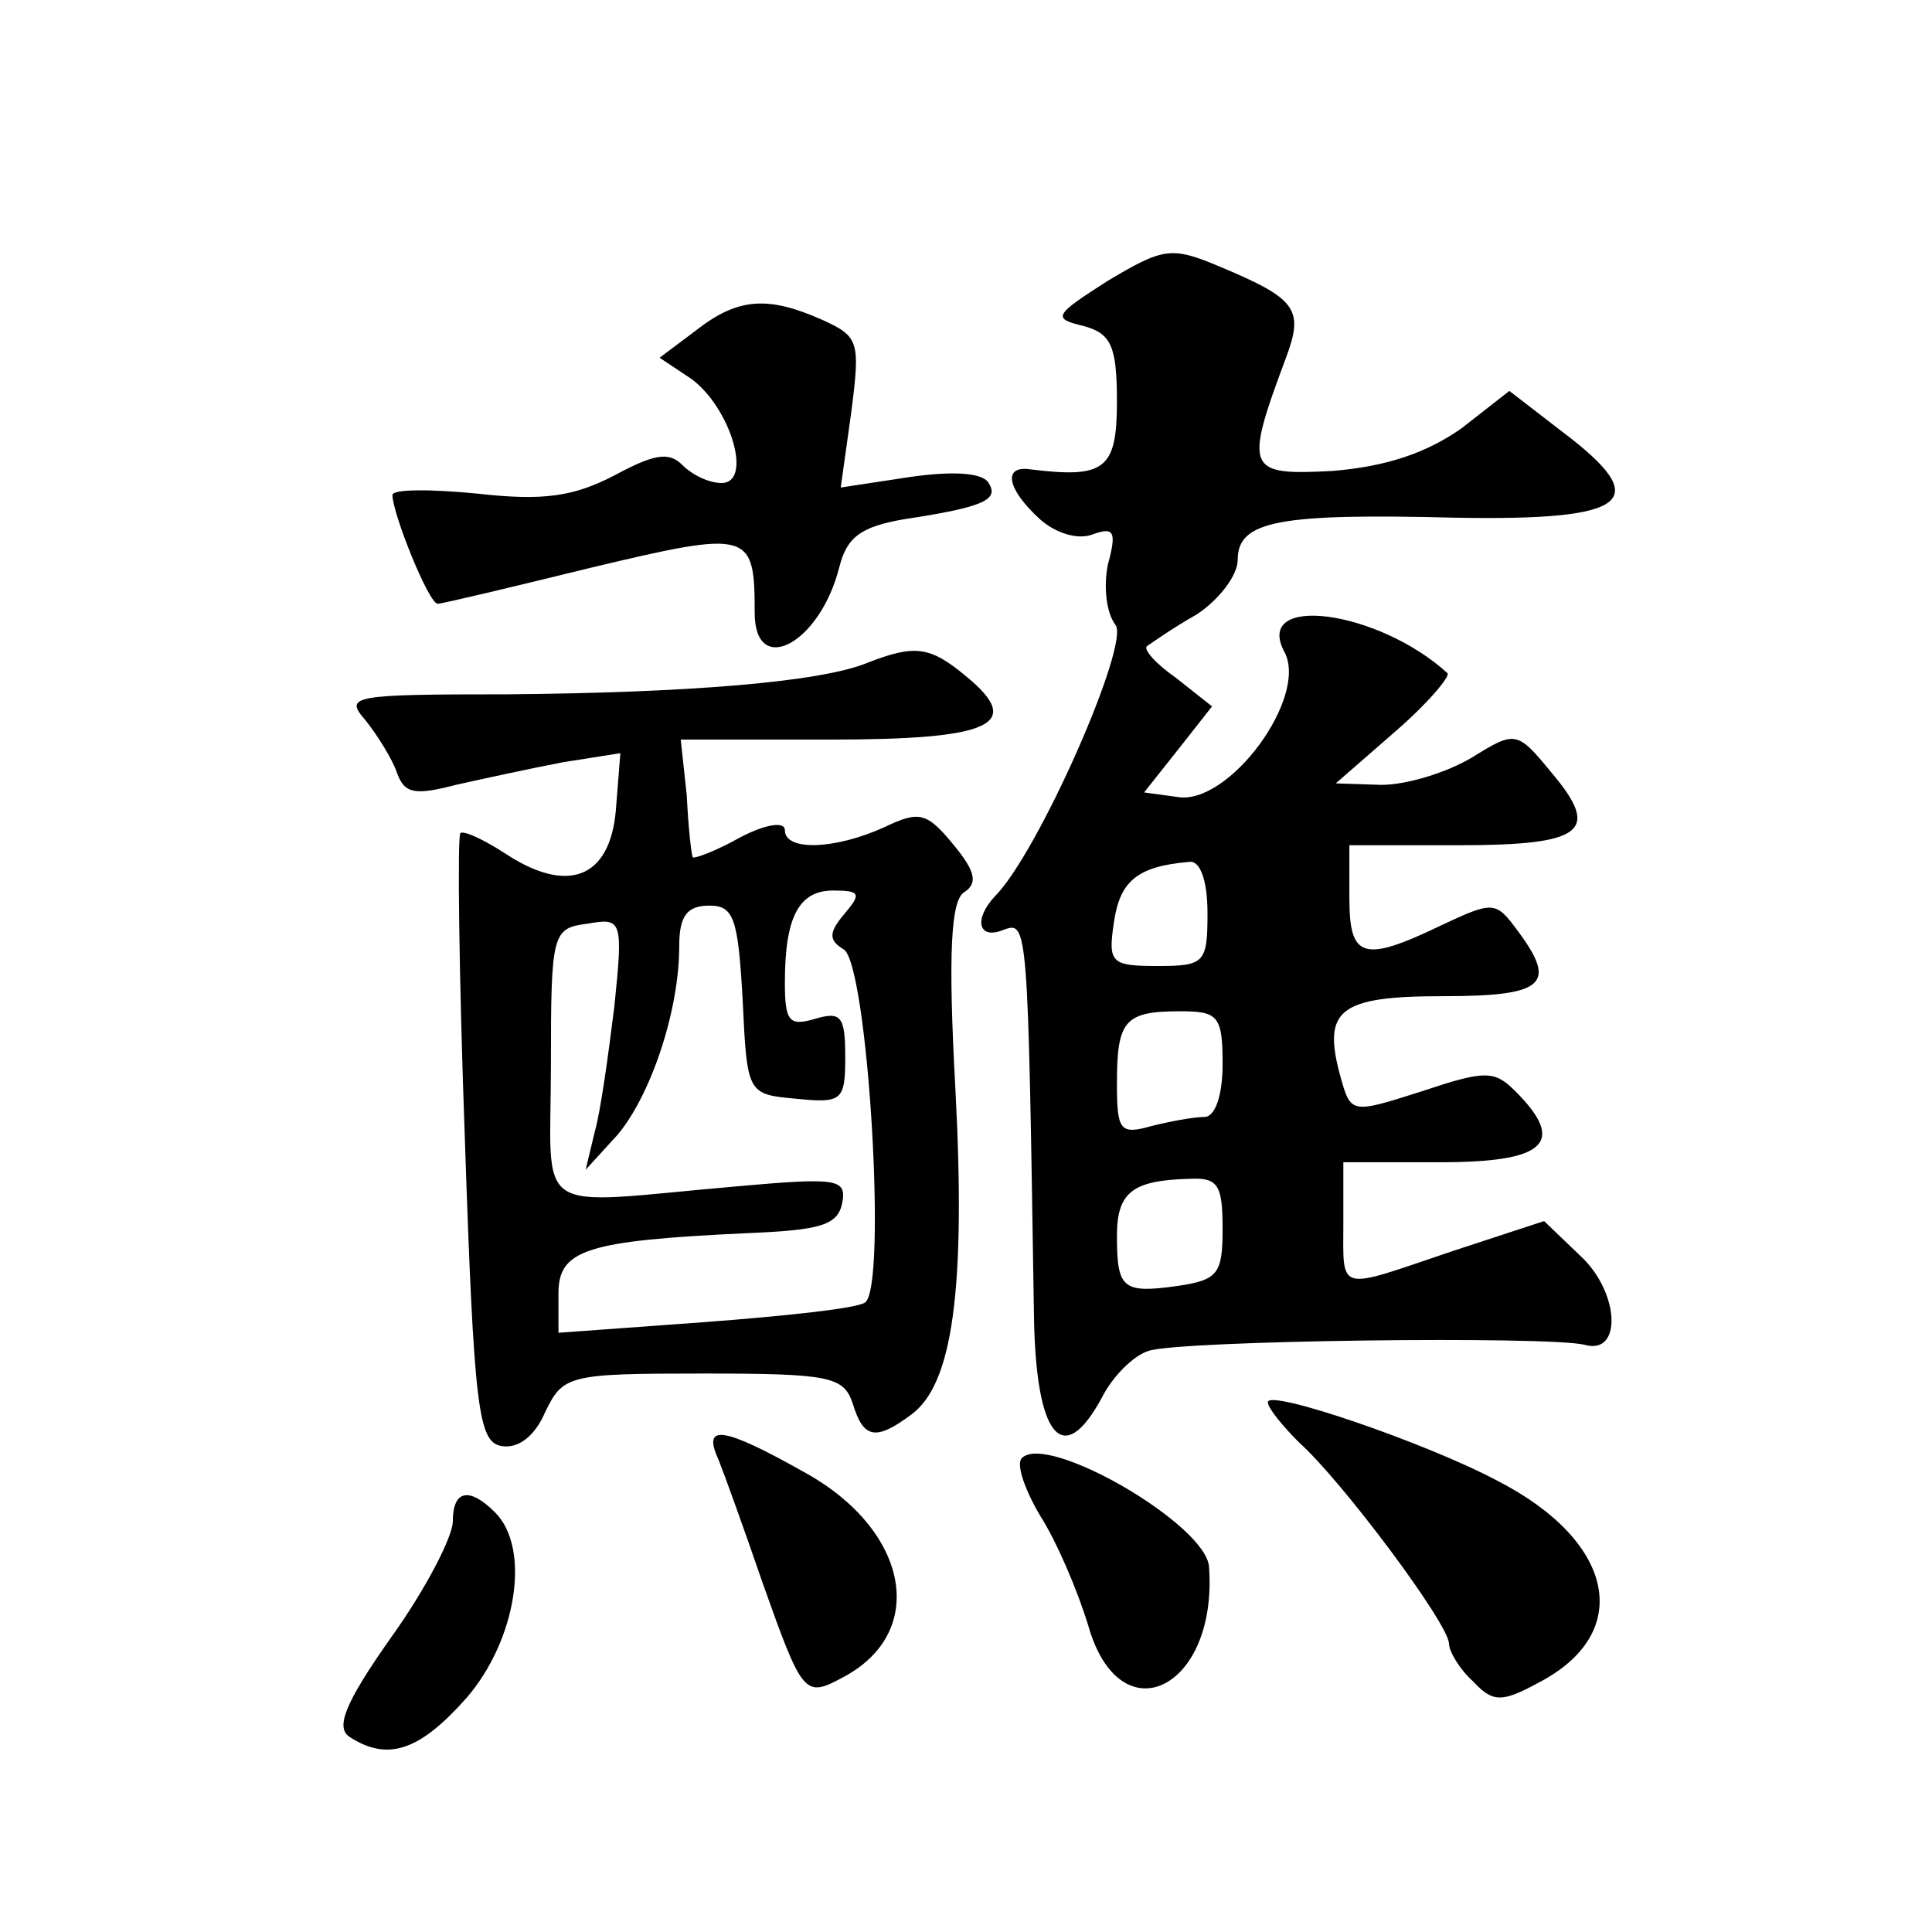 <?xml version="1.0" standalone="no"?>
<!DOCTYPE svg PUBLIC "-//W3C//DTD SVG 20010904//EN"
 "http://www.w3.org/TR/2001/REC-SVG-20010904/DTD/svg10.dtd">
<svg version="1.0" xmlns="http://www.w3.org/2000/svg"
 width="128pt" height="128pt" viewBox="0 0 128 128"
 preserveAspectRatio="xMidYMid meet">
<g transform="translate(0,128) scale(0.1,-0.1)"
fill="#0" stroke="none">
<path d="M734 1094 c-36 -23 -37 -25 -16 -30 18 -5 22 -13 22 -50 0 -45 -8 -51
-57 -45 -19 3 -16 -13 6 -33 10 -9 25 -14 35 -10 14 5 16 2 10 -20 -3 -15 -1 -32
5 -40 10 -12 -51 -151 -80 -180 -14 -15 -11 -29 6 -22 16 6 16 3 20 -254 1 -82
19 -104 45 -56 7 14 21 28 31 31 20 7 266 10 289 4 25 -7 23 35 -3 59 l-24 23 -61
-20 c-77 -26 -72 -28 -72 19 l0 40 65 0 c69 0 83 13 49 47 -14 14 -20 14 -62 0
-47 -15 -47 -15 -54 10 -12 44 -1 53 68 53 68 0 76 8 49 44 -14 19 -16 19 -50 3
-52 -25 -61 -22 -61 18 l0 35 72 0 c83 0 95 9 62 48 -23 28 -24 28 -53 10 -17 -10
-43 -18 -60 -18 l-30 1 39 34 c22 19 37 37 35 39 -46 42 -129 53 -108 14 16 -30
-37 -102 -71 -96 l-22 3 23 29 22 28 -24 19 c-13 9 -22 19 -19 21 3 2 17 12 33
21 15 10 27 26 27 36 0 26 27 31 145 28 115 -2 131 11 70 57 l-35 27 -32 -25 c-23
-16 -49 -25 -85 -28 -57 -3 -59 0 -31 75 12 32 7 39 -43 60 -33 14 -38 13 -75 -9z
m66 -419 c0 -33 -2 -35 -33 -35 -31 0 -33 2 -29 29 4 27 15 37 50 40 7 1 12 -12
12 -34z m10 -100 c0 -21 -5 -35 -12 -35 -7 0 -23 -3 -35 -6 -21 -6 -23 -3 -23 28
0 42 5 48 42 48 25 0 28 -3 28 -35z m0 -109 c0 -30 -3 -34 -30 -38 -36 -5 -40 -2
-40 33 0 29 10 37 48 38 19 1 22 -4 22 -33z M461 1061 l-24 -18 21 -14 c26 -19
41 -69 20 -69 -8 0 -19 5 -26 12 -9 9 -19 7 -45 -7 -27 -14 -47 -17 -91 -12 -31
3 -56 3 -56 -1 0 -12 24 -72 30 -72 3 0 49 11 102 24 105 25 108 24 108 -30 0 -43
43 -21 56 30 5 20 14 27 43 32 53 8 63 13 56 24 -4 7 -24 8 -52 4 l-46 -7 7 50
c6 47 5 50 -19 61 -36 16 -56 15 -84 -7z M575 841 c-31 -13 -120 -20 -239 -21 -103
0 -108 -1 -94 -17 8 -10 18 -26 21 -35 5 -14 12 -15 39 -8 18 4 50 11 71 15 l38
6 -3 -38 c-4 -45 -32 -56 -74 -28 -14 9 -27 15 -29 13 -2 -2 -1 -93 3 -203 6 -179
9 -200 24 -203 11 -2 22 6 29 22 12 25 15 26 105 26 84 0 93 -2 99 -20 7 -23 15
-25 39 -7 27 20 36 82 29 215 -5 91 -3 126 6 131 9 6 7 14 -7 31 -18 22 -23 23
-46 12 -33 -15 -66 -16 -66 -2 0 6 -13 4 -30 -5 -16 -9 -30 -14 -31 -13 -1 2 -3
20 -4 41 l-4 37 99 0 c107 0 129 10 90 42 -24 20 -34 21 -65 9z m-16 -167 c-10
-12 -10 -17 0 -23 16 -10 29 -225 14 -234 -6 -4 -54 -9 -107 -13 l-96 -7 0 26 c0
29 18 35 125 40 48 2 60 5 63 20 3 16 -3 17 -70 11 -138 -12 -123 -22 -123 81 0
87 1 90 24 93 23 4 24 3 18 -55 -4 -32 -9 -69 -13 -83 l-6 -25 21 23 c22 26 41
82 41 125 0 20 5 27 20 27 16 0 19 -8 22 -62 3 -63 3 -63 36 -66 30 -3 32 -1 32
28 0 27 -3 30 -20 25 -17 -5 -20 -2 -20 24 0 43 9 61 32 61 18 0 19 -2 7 -16z M840
351 c0 -4 10 -16 21 -27 28 -25 99 -120 99 -133 0 -5 7 -17 16 -25 13 -14 19 -14
43 -1 64 33 51 94 -27 134 -47 25 -152 61 -152 52z M476 313 c4 -10 17 -46 29 -81
27 -76 28 -77 54 -63 56 30 43 97 -25 135 -55 31 -69 33 -58 9z M677 314 c-4 -4
2 -21 12 -38 11 -17 25 -50 32 -73 21 -74 86 -42 80 39 -2 28 -107 89 -124 72z
M300 272 c0 -10 -18 -45 -41 -77 -31 -44 -37 -60 -27 -66 25 -16 46 -9 77 26 33
38 43 99 19 123 -17 17 -28 15 -28 -6z"/>
</g>
</svg>
